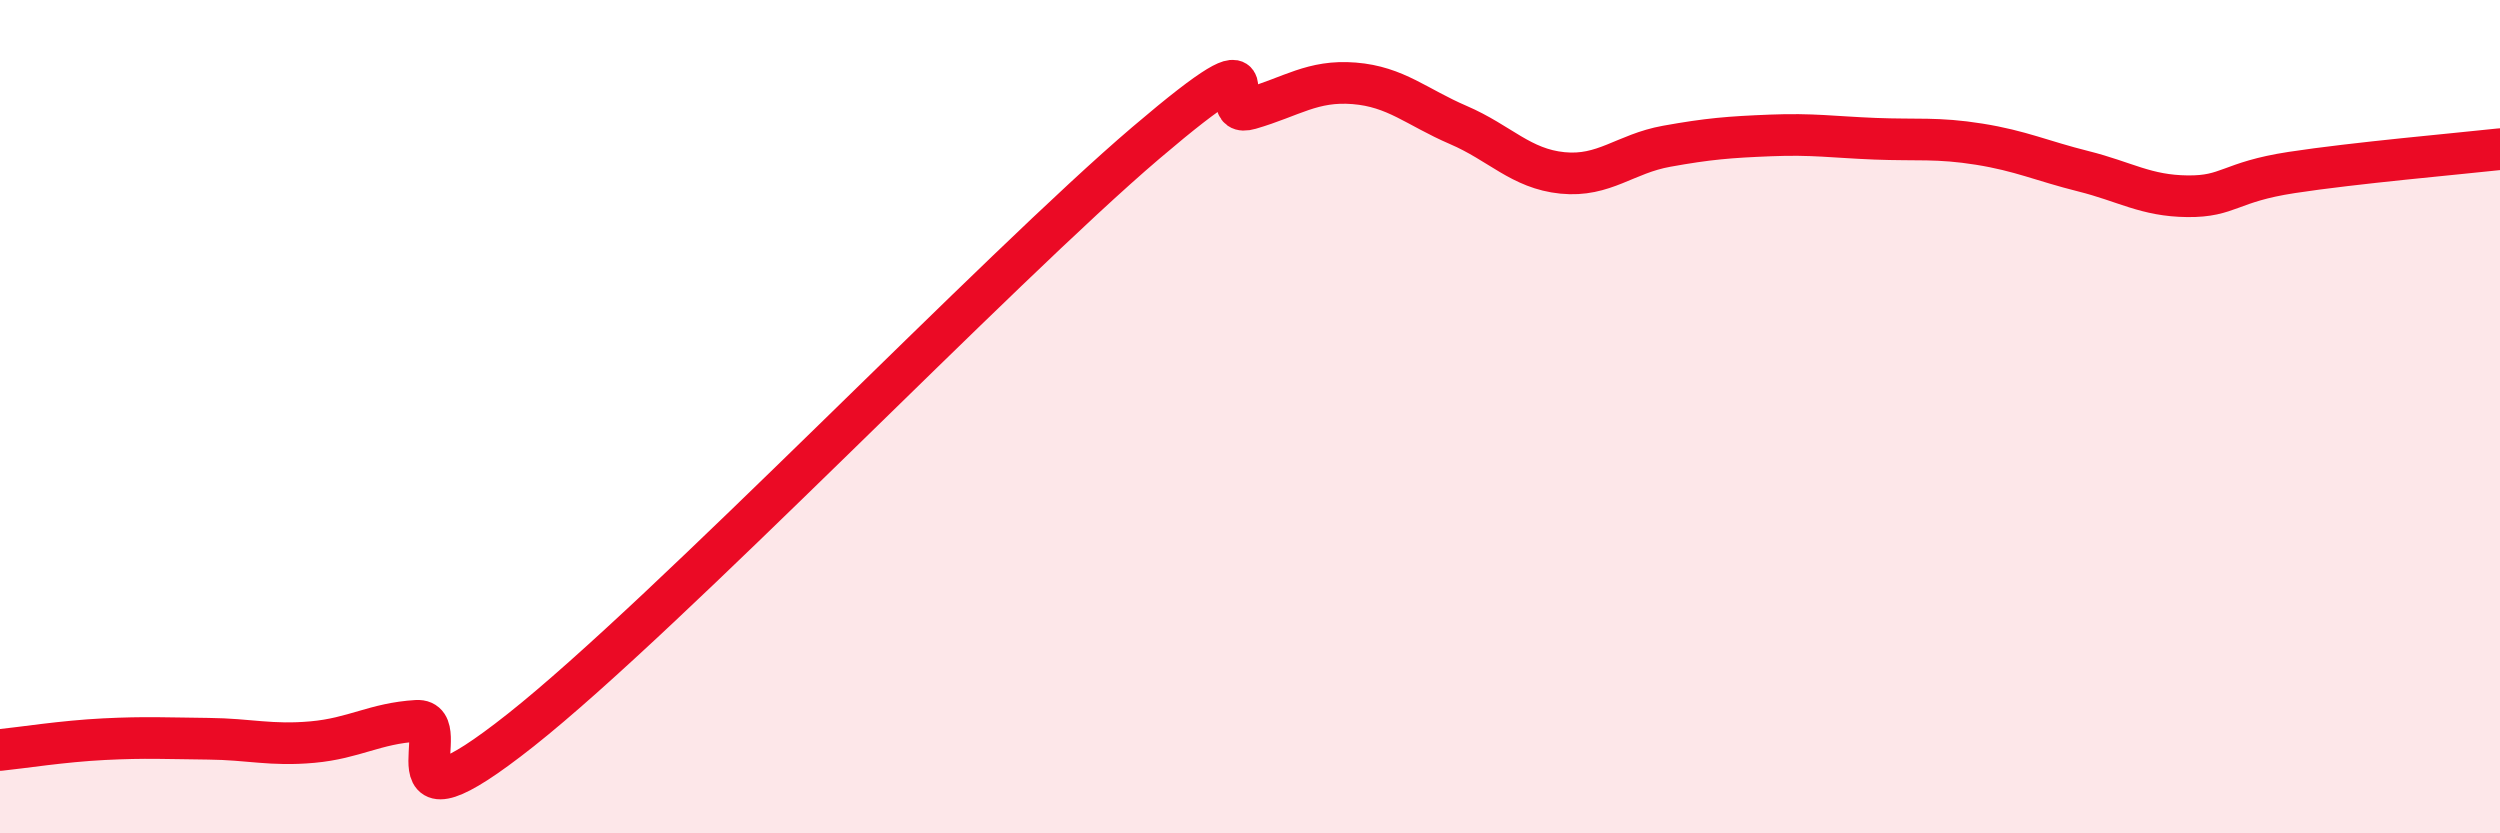 
    <svg width="60" height="20" viewBox="0 0 60 20" xmlns="http://www.w3.org/2000/svg">
      <path
        d="M 0,18 C 0.5,17.95 1.5,17.79 2.5,17.74 C 3.5,17.69 4,17.72 5,17.73 C 6,17.74 6.5,17.9 7.5,17.81 C 8.5,17.72 9,17.36 10,17.3 C 11,17.24 9,20.29 12.5,17.52 C 16,14.75 24,6.41 27.5,3.43 C 31,0.45 29,2.9 30,2.61 C 31,2.32 31.5,1.92 32.5,2 C 33.5,2.08 34,2.57 35,3 C 36,3.43 36.5,4.05 37.5,4.15 C 38.5,4.25 39,3.69 40,3.51 C 41,3.33 41.5,3.29 42.5,3.25 C 43.5,3.21 44,3.29 45,3.33 C 46,3.37 46.5,3.3 47.5,3.46 C 48.5,3.62 49,3.86 50,4.11 C 51,4.36 51.5,4.7 52.5,4.71 C 53.5,4.72 53.5,4.37 55,4.14 C 56.5,3.91 59,3.69 60,3.58L60 20L0 20Z"
        fill="#EB0A25"
        opacity="0.1"
        stroke-linecap="round"
        stroke-linejoin="round"
      />
      <path
        d="M 0,18 C 0.5,17.95 1.5,17.79 2.5,17.74 C 3.5,17.69 4,17.72 5,17.73 C 6,17.74 6.5,17.9 7.5,17.81 C 8.5,17.72 9,17.36 10,17.3 C 11,17.24 9,20.29 12.5,17.52 C 16,14.75 24,6.41 27.5,3.43 C 31,0.45 29,2.9 30,2.61 C 31,2.32 31.5,1.92 32.5,2 C 33.5,2.08 34,2.57 35,3 C 36,3.43 36.5,4.05 37.5,4.15 C 38.5,4.25 39,3.69 40,3.51 C 41,3.33 41.5,3.29 42.5,3.25 C 43.5,3.21 44,3.29 45,3.33 C 46,3.37 46.5,3.3 47.5,3.46 C 48.5,3.62 49,3.86 50,4.11 C 51,4.36 51.5,4.7 52.5,4.71 C 53.5,4.72 53.5,4.37 55,4.14 C 56.5,3.91 59,3.69 60,3.58"
        stroke="#EB0A25"
        stroke-width="1"
        fill="none"
        stroke-linecap="round"
        stroke-linejoin="round"
      />
    </svg>
  